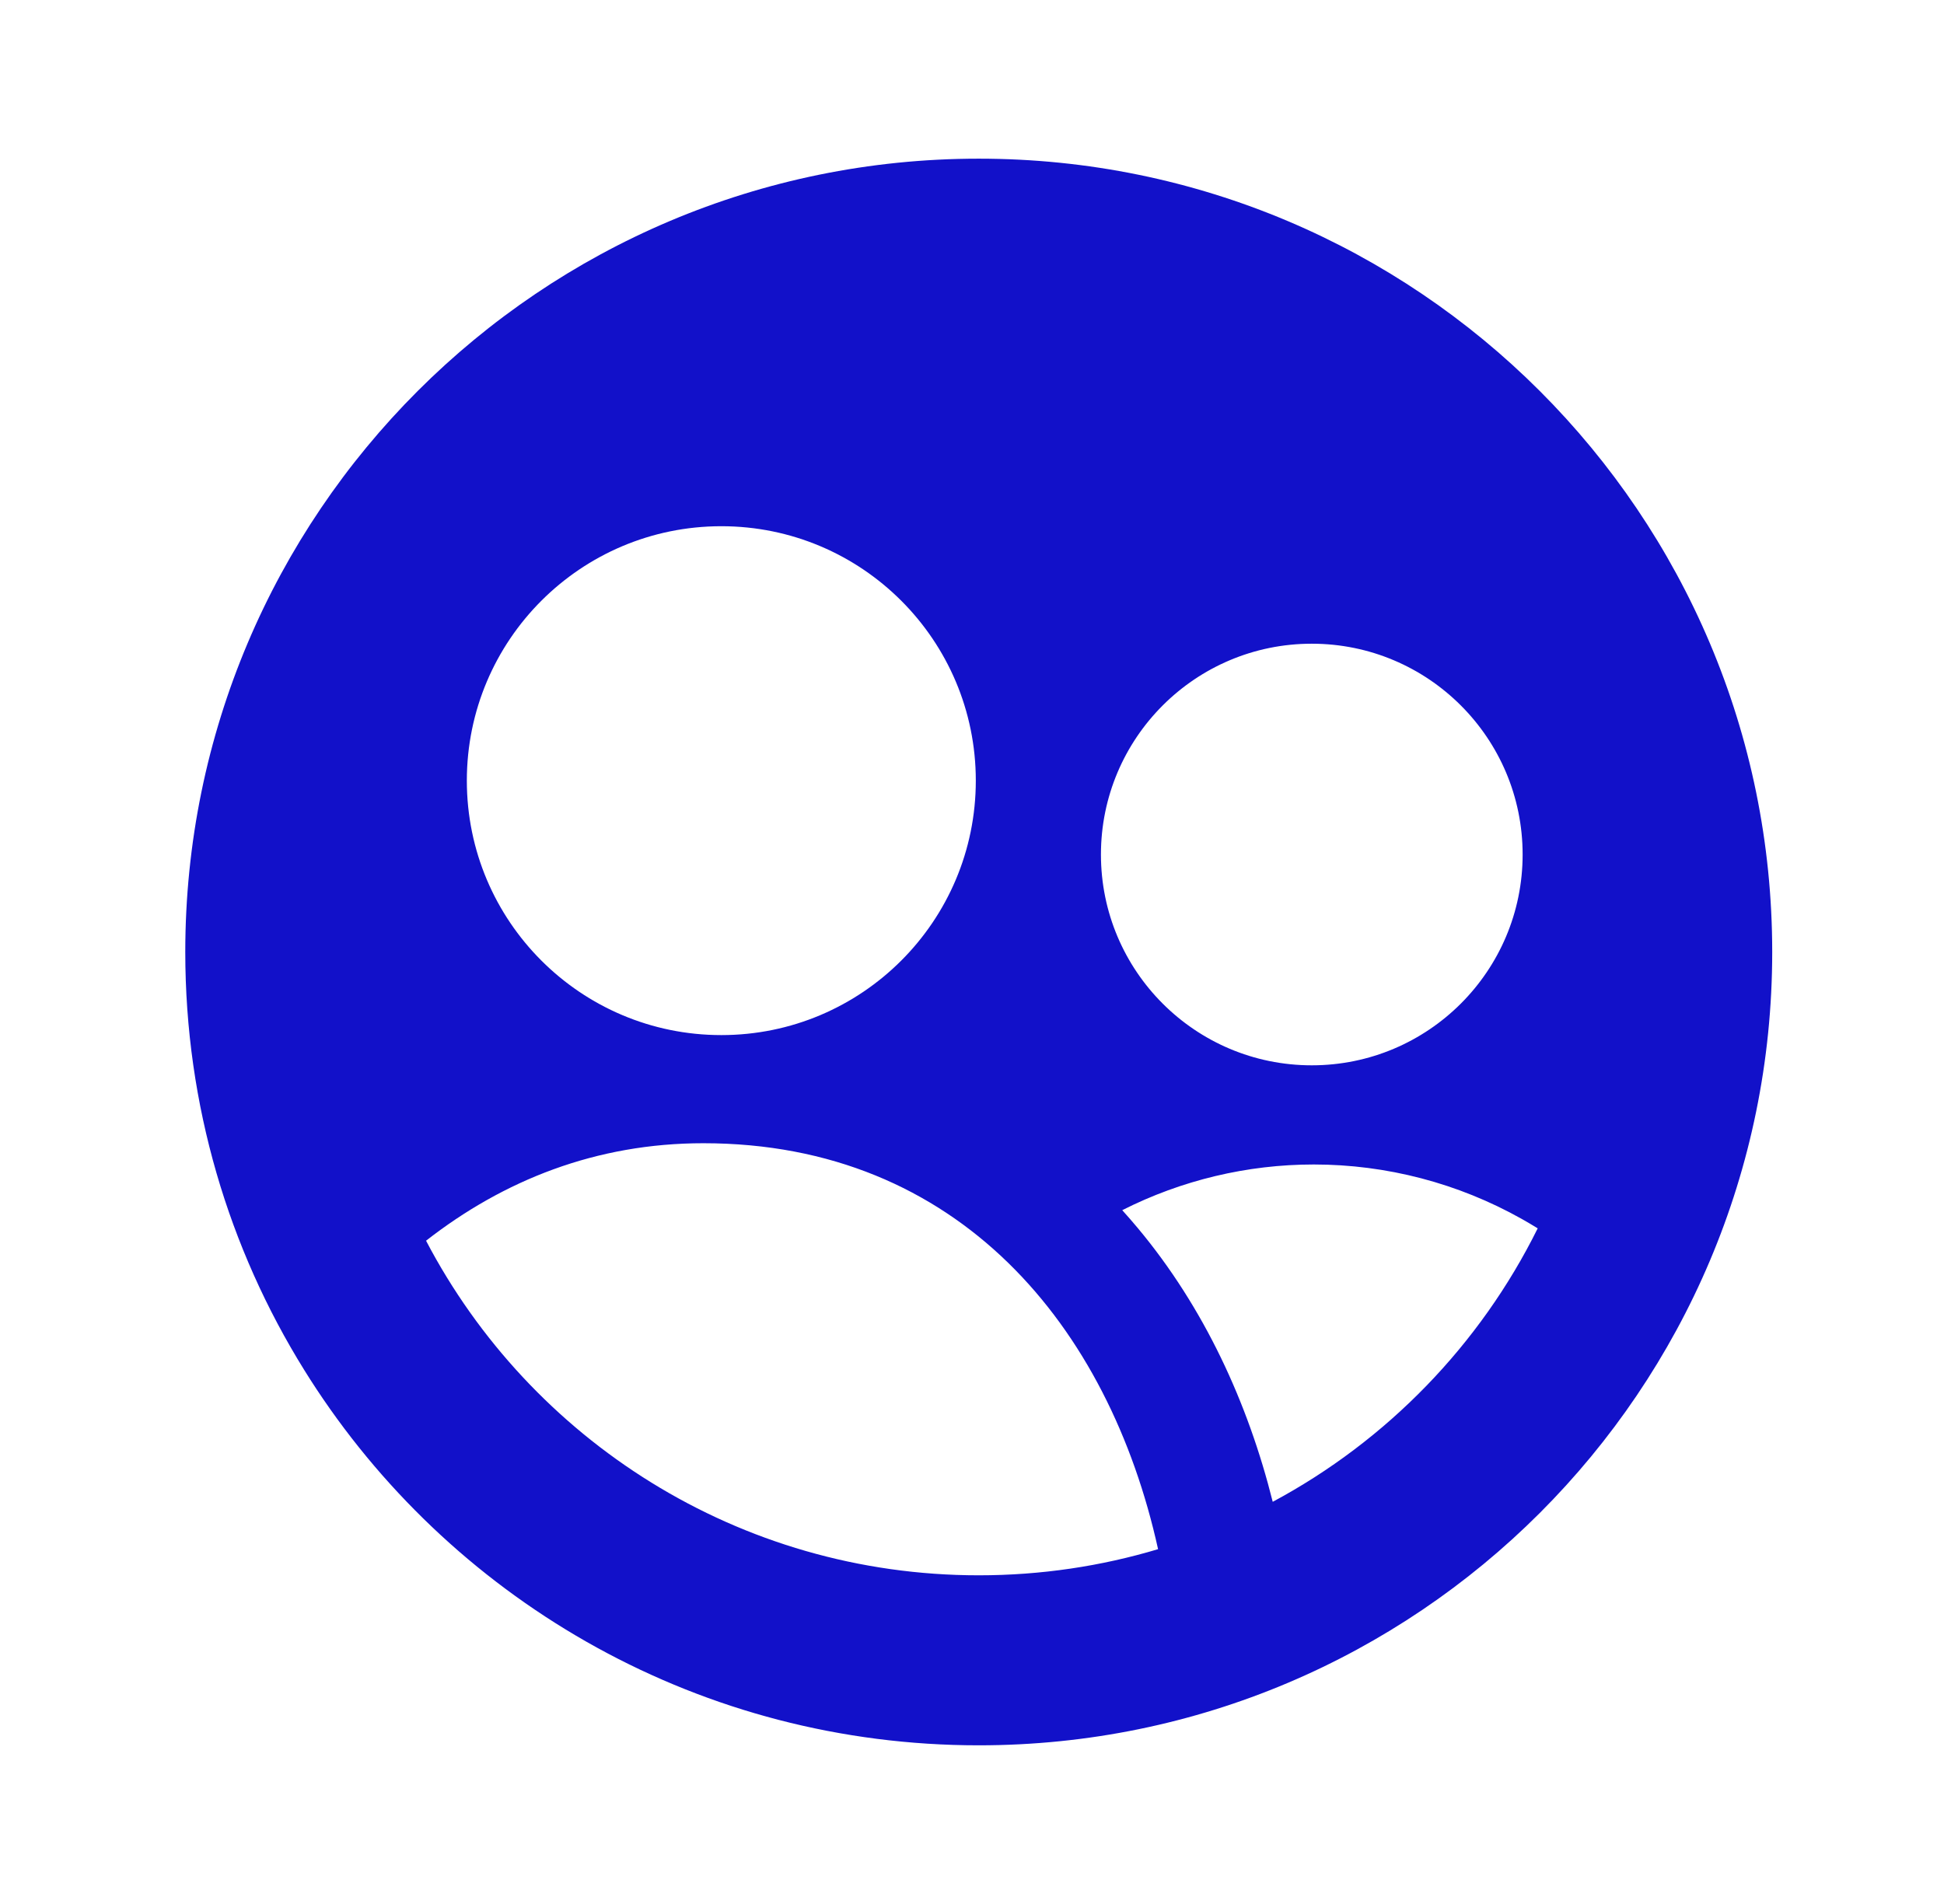 <svg width="49" height="48" viewBox="0 0 49 48" fill="none" xmlns="http://www.w3.org/2000/svg">
<path fill-rule="evenodd" clip-rule="evenodd" d="M44.67 24C44.67 12.954 35.716 4 24.67 4C13.624 4 4.67 12.954 4.67 24C4.67 27.867 5.767 31.477 7.668 34.537C7.768 34.699 7.871 34.859 7.976 35.018C7.976 35.018 7.976 35.018 7.976 35.018C11.555 40.43 17.695 44 24.67 44C35.716 44 44.67 35.046 44.67 24ZM24.67 39.714C26.241 39.714 27.758 39.484 29.19 39.055C27.952 33.444 24.167 28.821 17.729 28.821C15.026 28.821 12.695 29.752 10.739 31.279C13.365 36.293 18.618 39.714 24.67 39.714ZM32.08 37.861C34.961 36.317 37.305 33.902 38.759 30.967C38.626 30.885 38.491 30.805 38.354 30.728C36.754 29.829 34.95 29.357 33.115 29.357C31.436 29.357 29.782 29.753 28.287 30.509C28.422 30.659 28.555 30.811 28.684 30.966C30.35 32.963 31.454 35.36 32.08 37.861ZM18.182 13.266C21.724 13.266 24.596 16.138 24.596 19.68C24.596 23.223 21.724 26.095 18.182 26.095C14.639 26.095 11.767 23.223 11.767 19.68C11.767 16.138 14.639 13.266 18.182 13.266ZM38.379 21.543C38.379 18.608 35.999 16.228 33.064 16.228C30.129 16.228 27.75 18.608 27.75 21.543C27.75 24.478 30.129 26.857 33.064 26.857C35.999 26.857 38.379 24.478 38.379 21.543Z" fill="#1211C9"/>
</svg>
